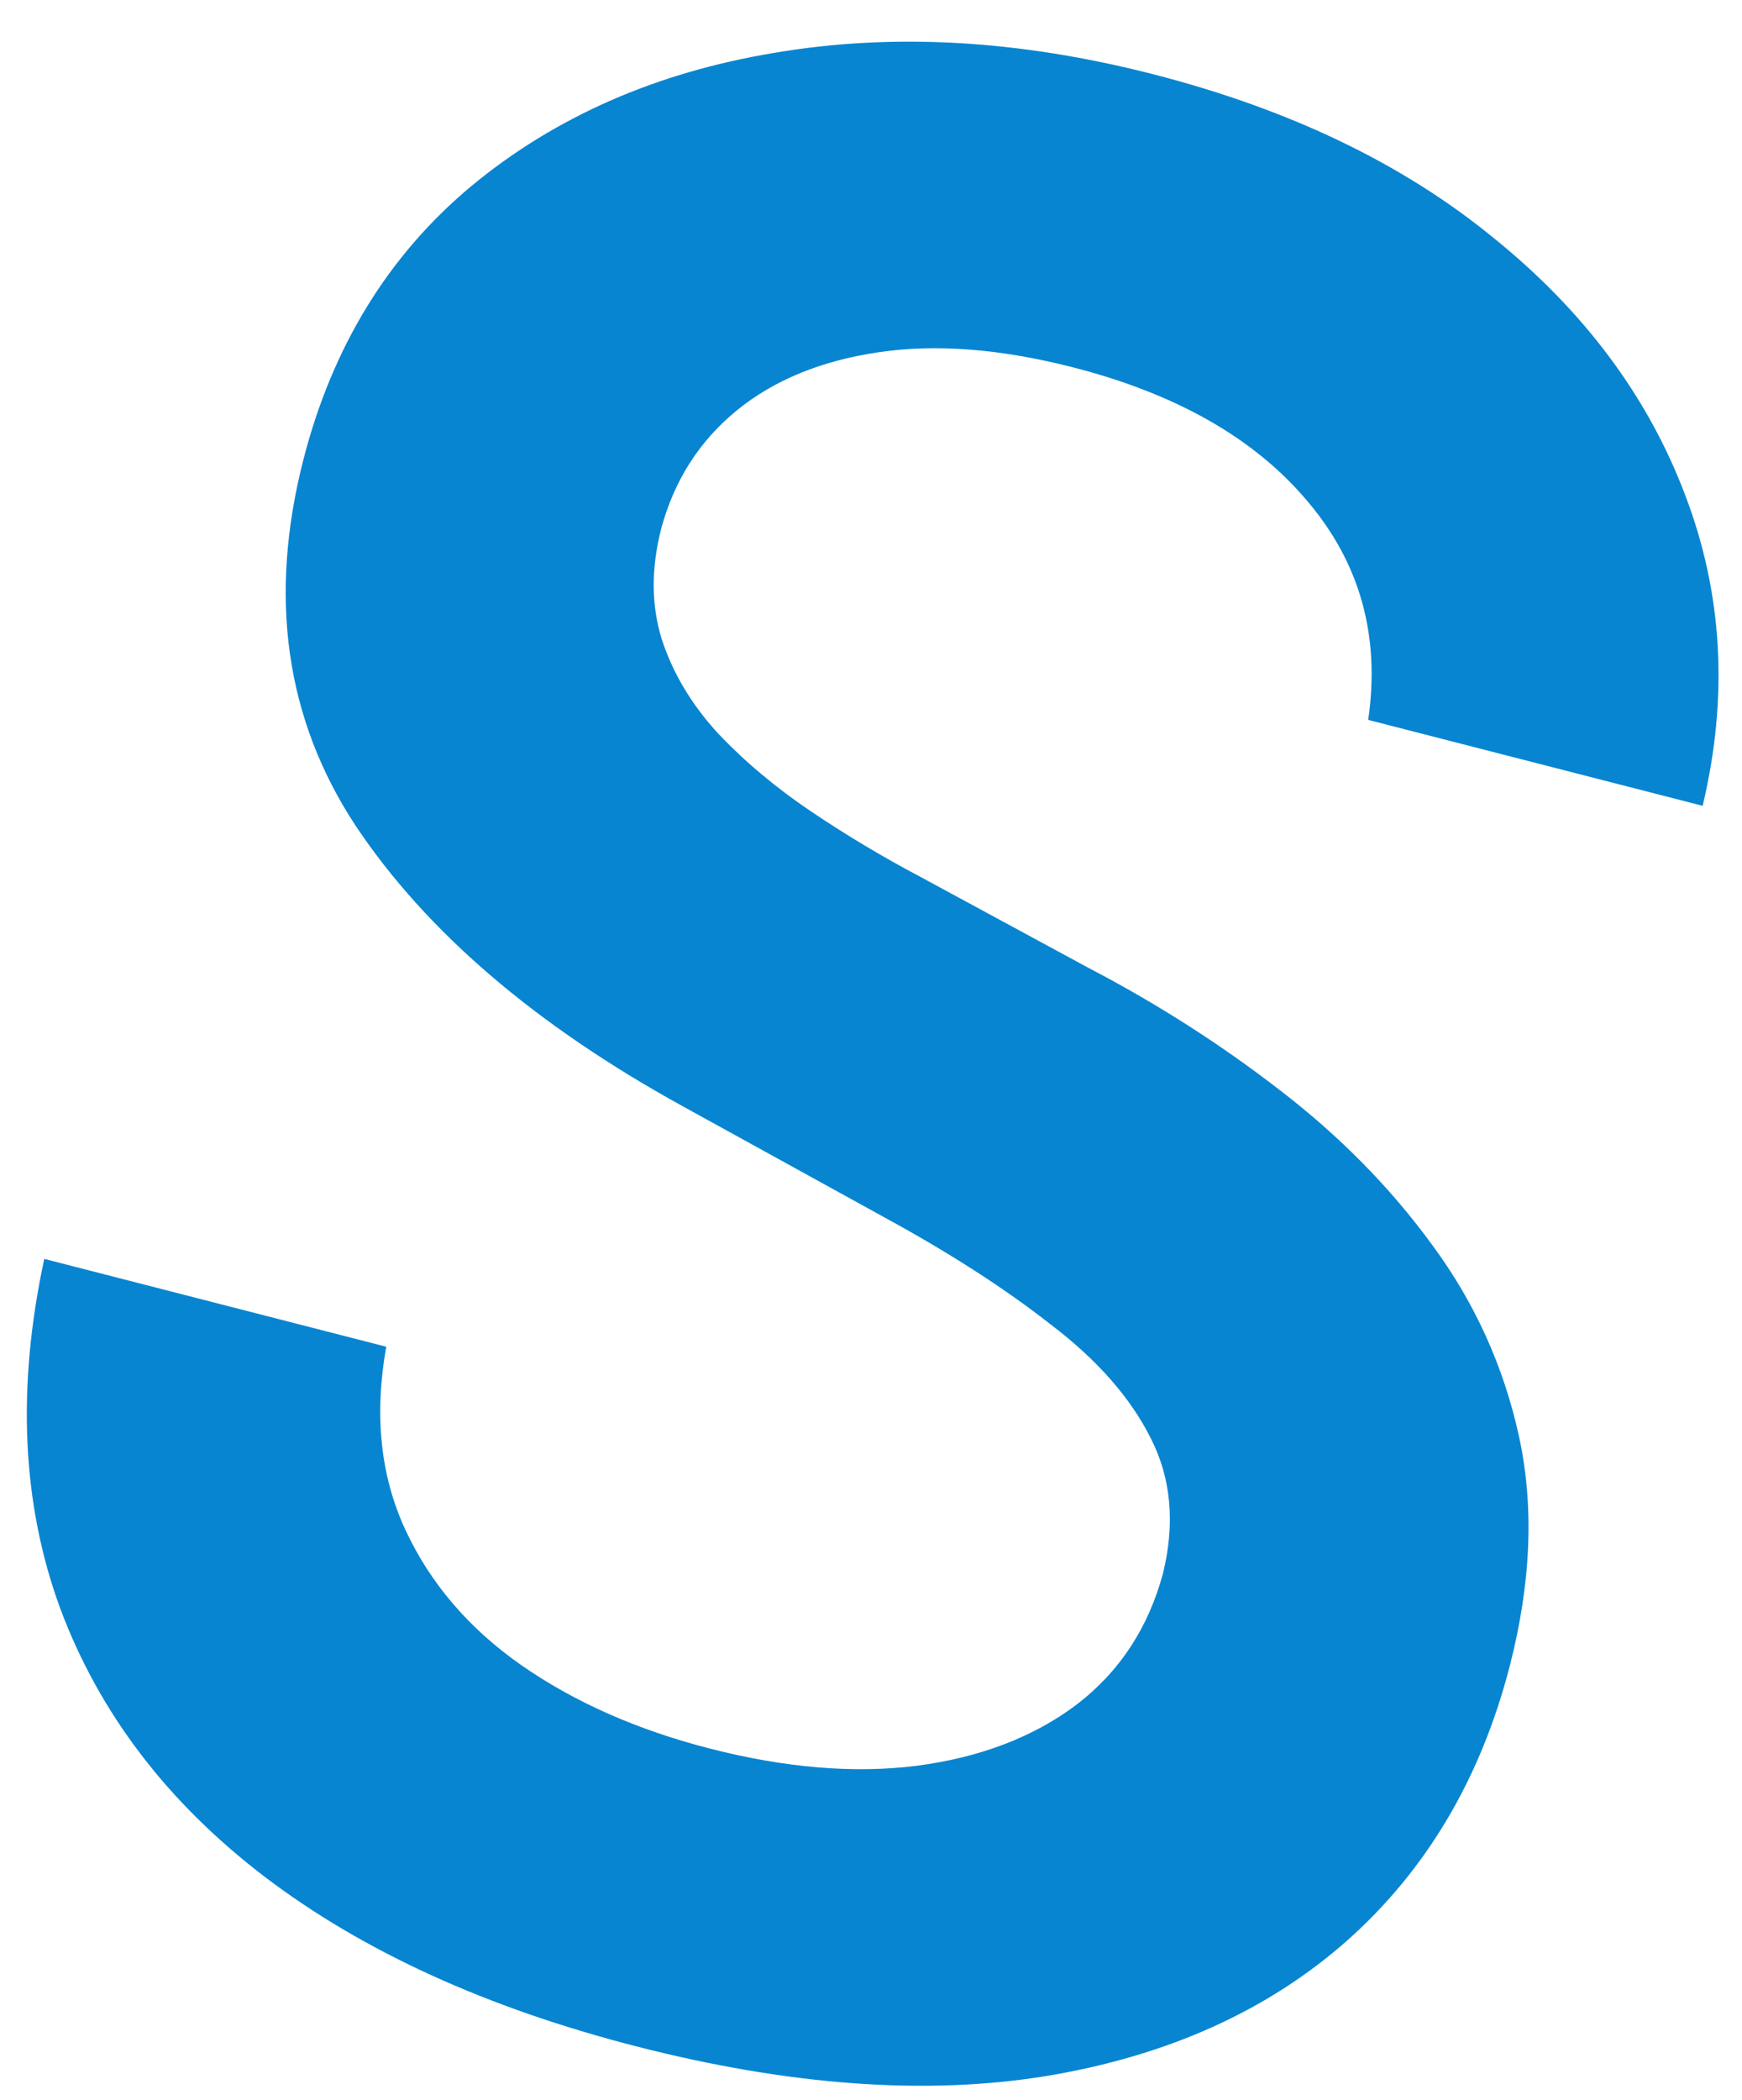 <?xml version="1.0" encoding="UTF-8"?> <svg xmlns="http://www.w3.org/2000/svg" width="39" height="47" viewBox="0 0 39 47" fill="none"> <path d="M30.631 16.113C30.905 14.23 30.447 12.592 29.254 11.198C28.076 9.807 26.333 8.815 24.026 8.223C22.404 7.806 20.95 7.693 19.663 7.885C18.377 8.076 17.318 8.512 16.487 9.193C15.657 9.874 15.096 10.751 14.805 11.825C14.575 12.719 14.579 13.548 14.816 14.309C15.066 15.074 15.489 15.779 16.084 16.424C16.682 17.054 17.375 17.635 18.163 18.165C18.951 18.695 19.759 19.179 20.586 19.615L24.355 21.656C25.88 22.45 27.308 23.361 28.639 24.389C29.984 25.42 31.125 26.577 32.062 27.862C33.014 29.149 33.661 30.575 34.005 32.139C34.348 33.703 34.281 35.415 33.804 37.275C33.157 39.792 31.945 41.844 30.166 43.429C28.391 45 26.148 46.012 23.439 46.464C20.747 46.905 17.68 46.684 14.24 45.801C10.898 44.942 8.129 43.679 5.934 42.013C3.752 40.349 2.224 38.347 1.35 36.005C0.49 33.668 0.37 31.058 0.991 28.177L8.647 30.143C8.375 31.668 8.516 33.031 9.072 34.232C9.628 35.434 10.494 36.446 11.669 37.269C12.857 38.096 14.263 38.718 15.885 39.135C17.577 39.57 19.124 39.699 20.526 39.522C21.945 39.335 23.136 38.88 24.096 38.158C25.06 37.422 25.707 36.441 26.038 35.213C26.311 34.091 26.219 33.084 25.763 32.191C25.31 31.285 24.566 30.438 23.531 29.651C22.514 28.852 21.286 28.06 19.848 27.274L15.284 24.76C11.98 22.942 9.537 20.846 7.955 18.472C6.391 16.088 6.004 13.358 6.794 10.281C7.445 7.75 8.699 5.71 10.558 4.16C12.431 2.613 14.691 1.621 17.337 1.183C19.988 0.731 22.816 0.891 25.823 1.663C28.871 2.446 31.406 3.663 33.426 5.315C35.464 6.957 36.9 8.883 37.733 11.095C38.57 13.292 38.698 15.606 38.119 18.036L30.631 16.113Z" fill="#0885D1"></path> </svg> 